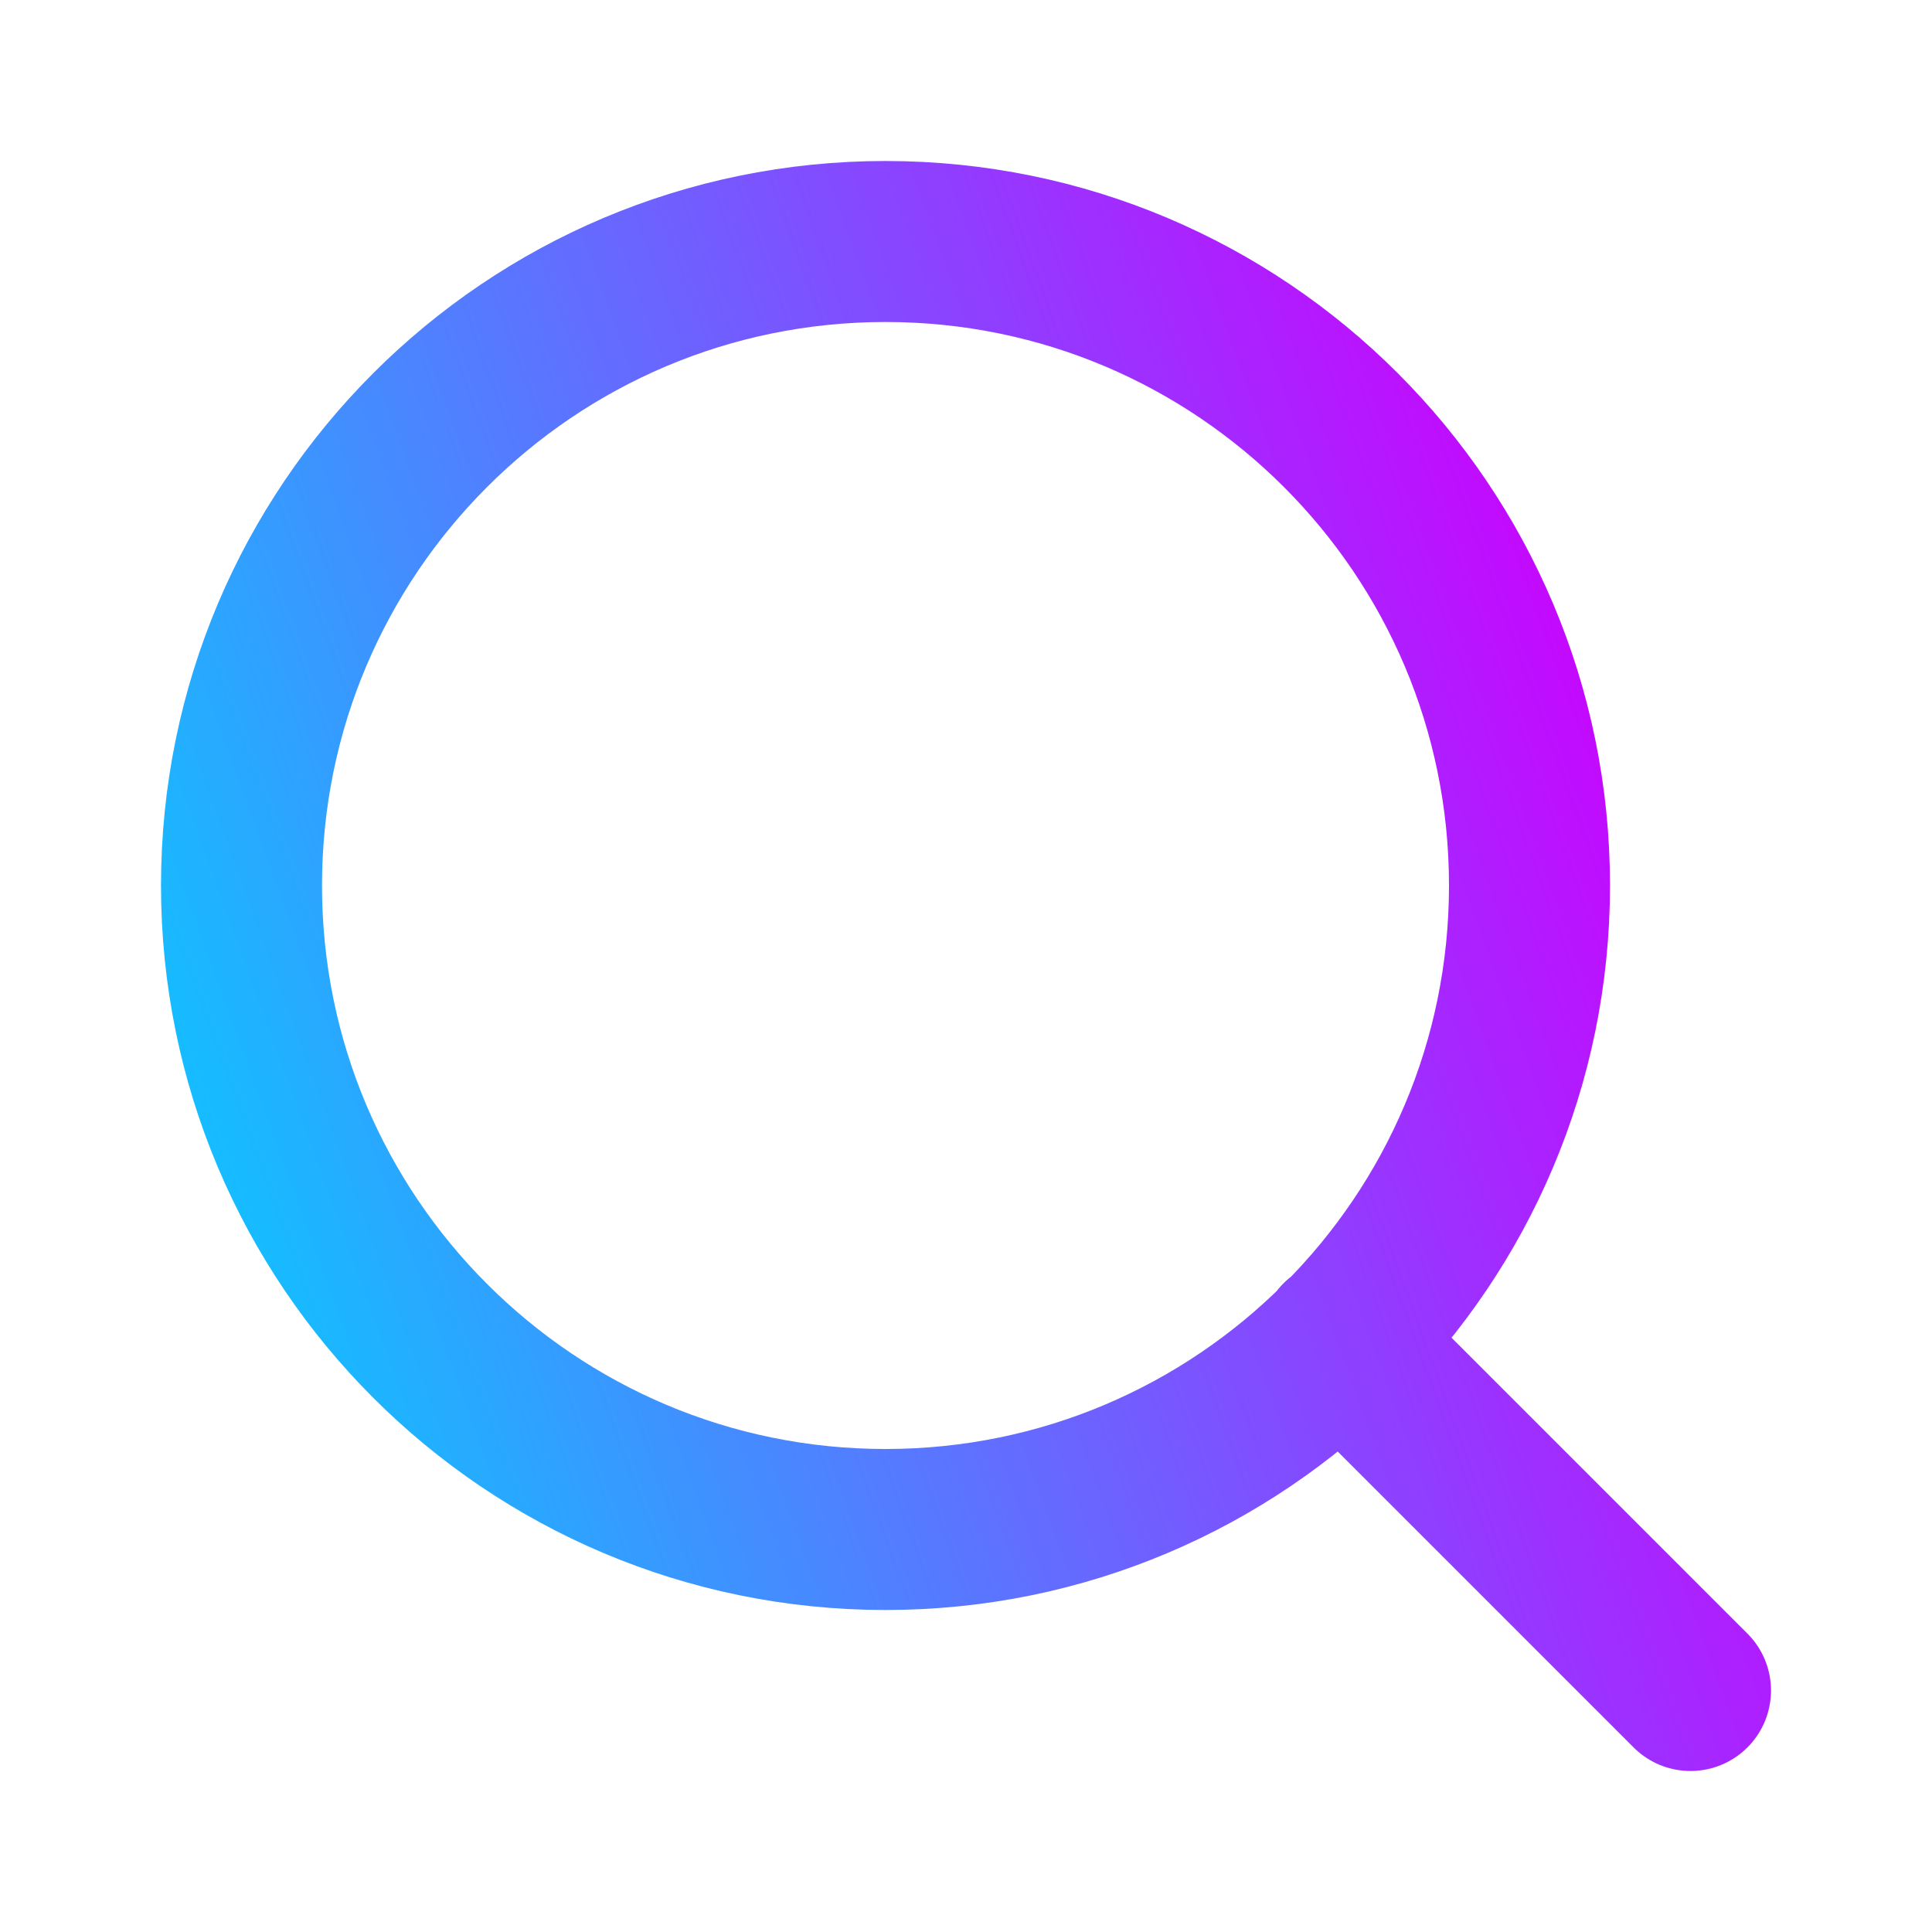 <svg width="24" height="24" viewBox="0 0 24 24" fill="none" xmlns="http://www.w3.org/2000/svg">
<path d="M21 21L16.65 16.65M19 11C19 15.418 15.418 19 11 19C6.582 19 3 15.418 3 11C3 6.582 6.582 3 11 3C15.418 3 19 6.582 19 11Z" stroke="url(#paint0_linear_568_162896)" stroke-width="2" stroke-linecap="round" stroke-linejoin="round"/>
<defs>
<linearGradient id="paint0_linear_568_162896" x1="2.1" y1="19.2" x2="21.9" y2="12" gradientUnits="userSpaceOnUse">
<stop stop-color="#00D2FF"/>
<stop offset="1" stop-color="#CC00FF"/>
</linearGradient>
</defs>
</svg>

